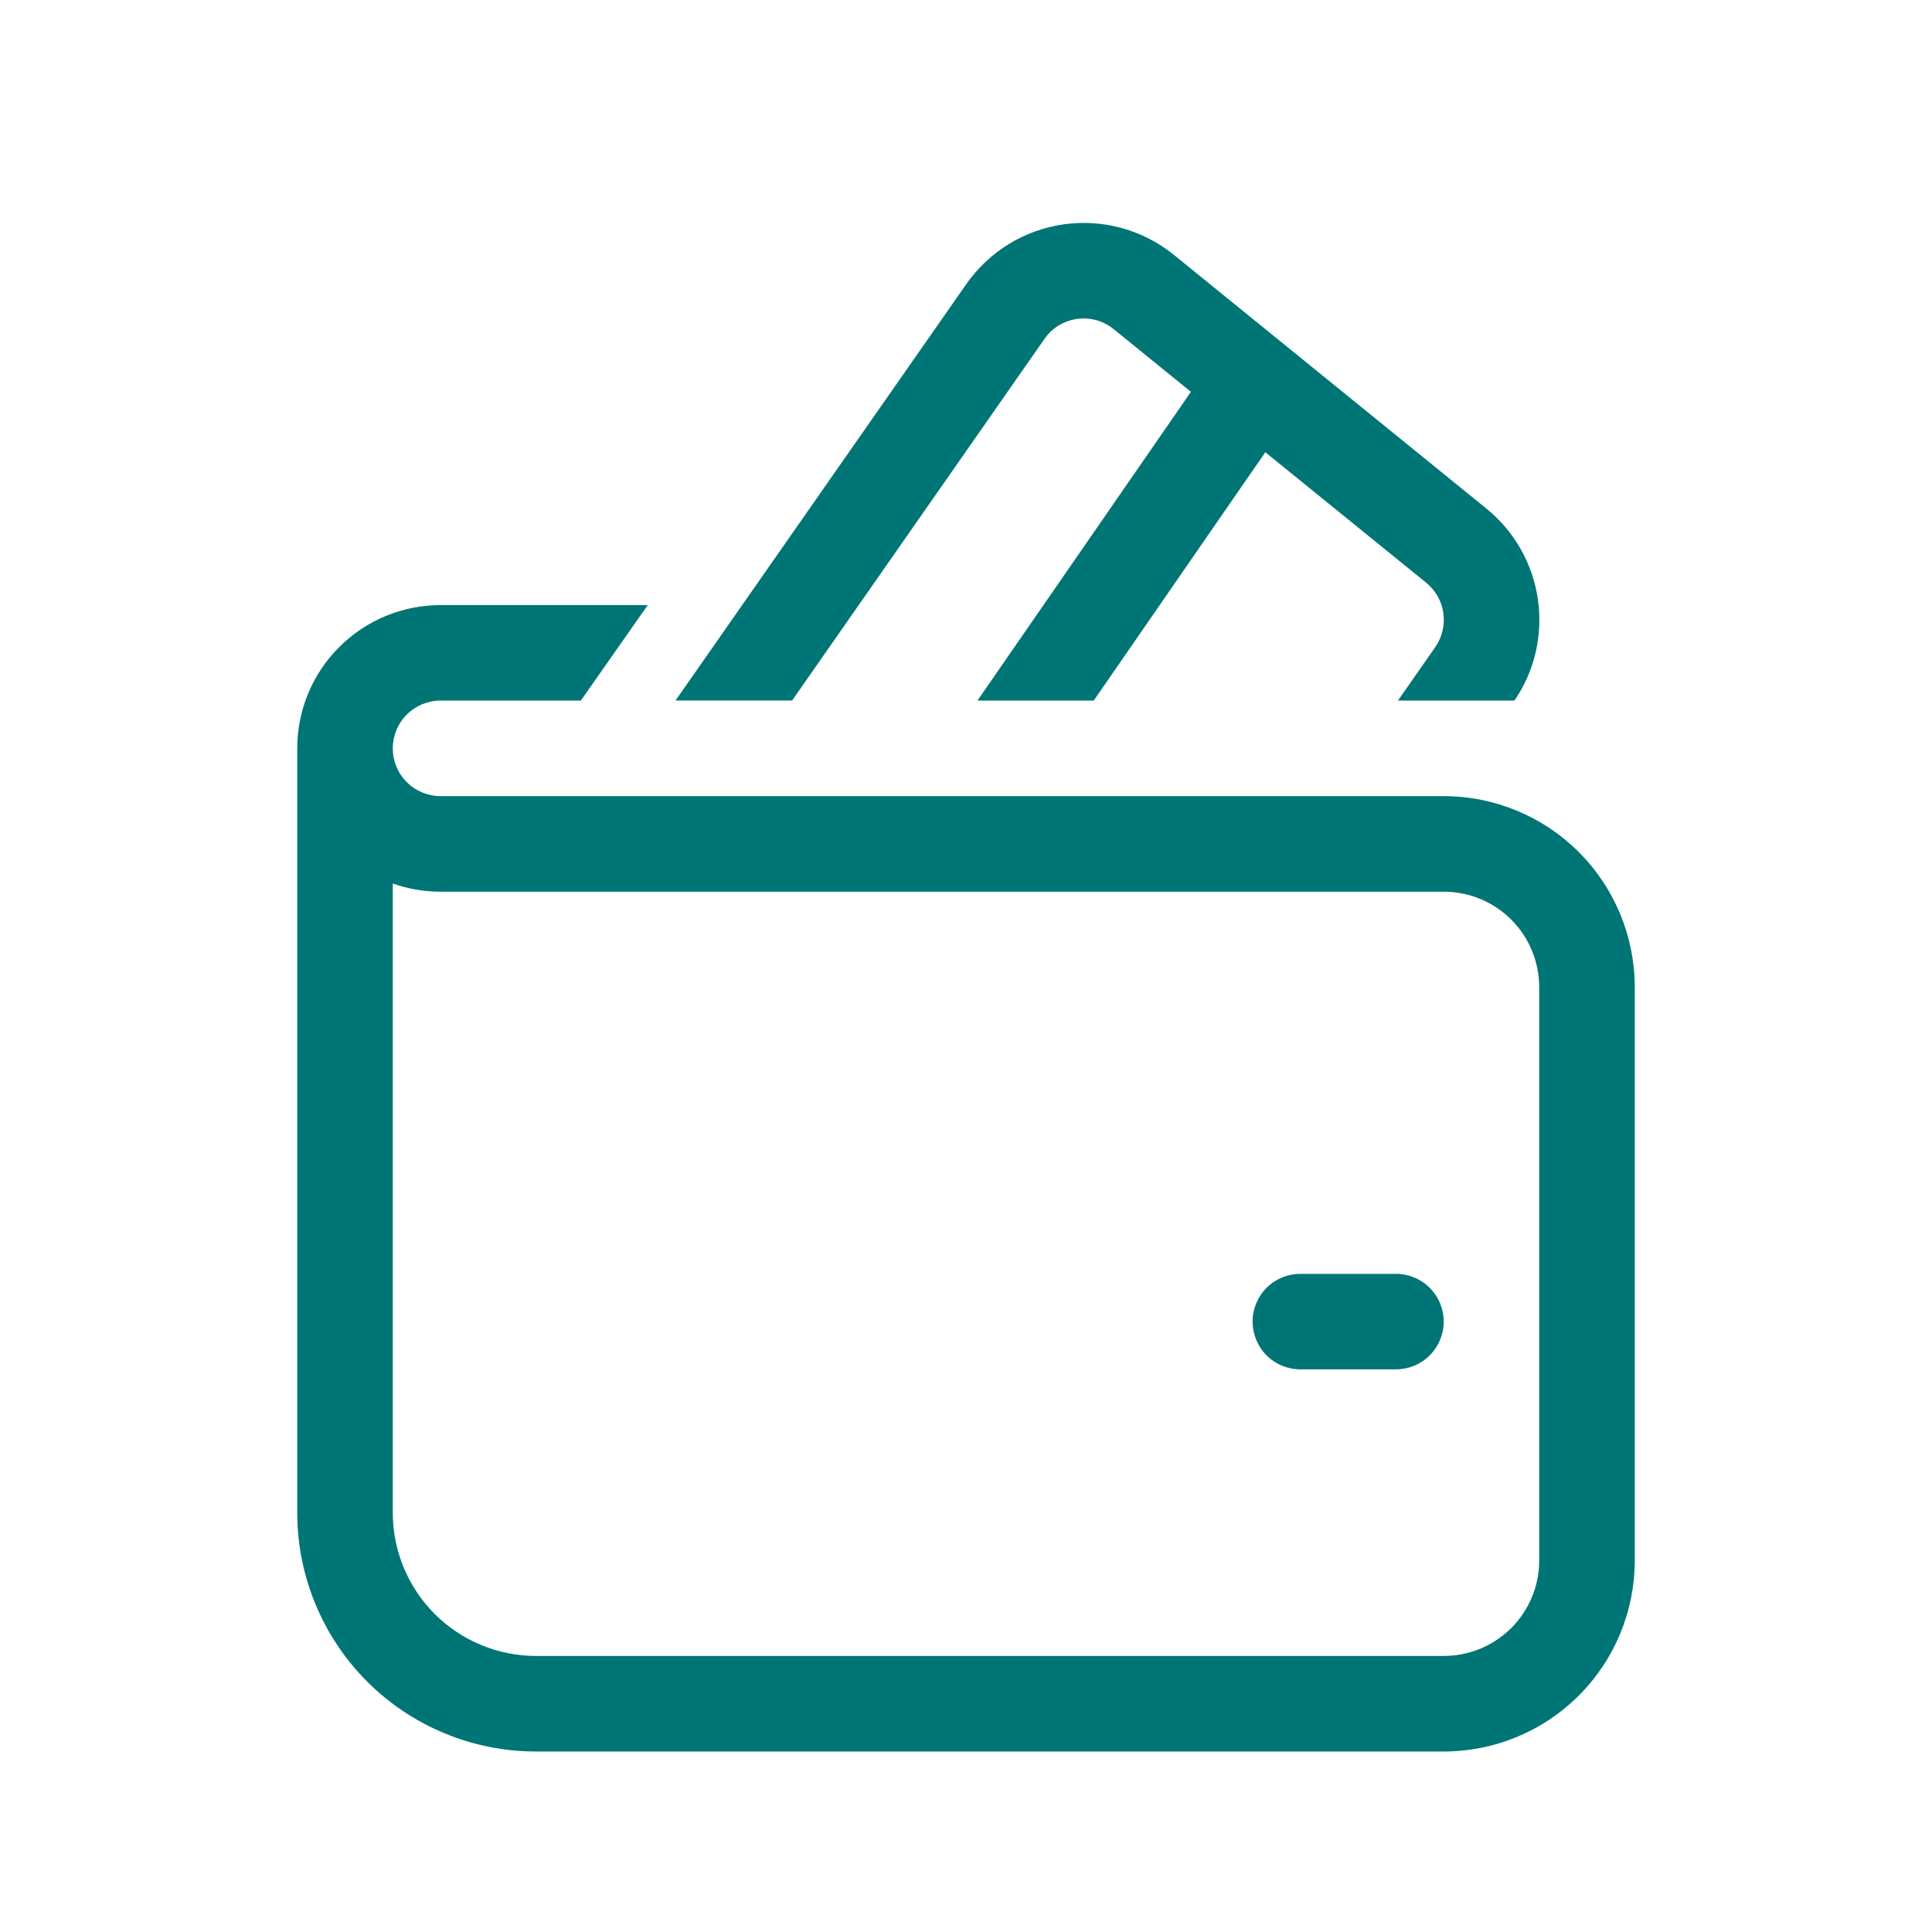 <?xml version="1.0" encoding="UTF-8"?> <svg xmlns="http://www.w3.org/2000/svg" width="26" height="26" viewBox="0 0 26 26" fill="none"> <path d="M13.003 3.825C13.154 3.608 13.349 3.424 13.575 3.285C13.8 3.147 14.052 3.056 14.315 3.019C14.577 2.982 14.844 2.999 15.1 3.07C15.355 3.141 15.593 3.264 15.799 3.431L20.003 6.844C20.379 7.149 20.626 7.584 20.696 8.063C20.766 8.541 20.654 9.029 20.381 9.428H18.813L19.314 8.71C19.407 8.577 19.447 8.413 19.424 8.252C19.402 8.091 19.319 7.944 19.193 7.842L17.028 6.086L14.719 9.428H13.154L16.027 5.273L14.988 4.43C14.919 4.374 14.84 4.333 14.755 4.309C14.67 4.286 14.581 4.28 14.493 4.292C14.406 4.304 14.322 4.335 14.246 4.381C14.171 4.427 14.106 4.488 14.056 4.561L10.66 9.427H9.091L13.003 3.825V3.825ZM17.5 17.143C17.329 17.143 17.166 17.21 17.045 17.331C16.925 17.451 16.857 17.615 16.857 17.785C16.857 17.956 16.925 18.12 17.045 18.24C17.166 18.361 17.329 18.428 17.5 18.428H18.786C18.956 18.428 19.12 18.361 19.24 18.24C19.361 18.12 19.429 17.956 19.429 17.785C19.429 17.615 19.361 17.451 19.24 17.331C19.12 17.21 18.956 17.143 18.786 17.143H17.5ZM5.929 8.143H8.717L7.817 9.428H5.929C5.758 9.428 5.595 9.496 5.474 9.617C5.353 9.737 5.286 9.901 5.286 10.071C5.286 10.242 5.353 10.405 5.474 10.526C5.595 10.646 5.758 10.714 5.929 10.714H19.429C20.111 10.714 20.765 10.985 21.247 11.467C21.729 11.95 22 12.604 22 13.286V21C22 21.682 21.729 22.336 21.247 22.818C20.765 23.3 20.111 23.571 19.429 23.571H7.214C6.362 23.571 5.544 23.233 4.941 22.63C4.339 22.027 4 21.209 4 20.357V10.071C4 9.56 4.203 9.069 4.565 8.708C4.927 8.346 5.417 8.143 5.929 8.143V8.143ZM5.286 20.357C5.286 20.869 5.489 21.359 5.851 21.721C6.212 22.082 6.703 22.285 7.214 22.285H19.429C19.77 22.285 20.097 22.15 20.338 21.909C20.579 21.668 20.714 21.341 20.714 21V13.286C20.714 12.945 20.579 12.617 20.338 12.376C20.097 12.135 19.77 12 19.429 12H5.929C5.704 12 5.486 11.961 5.286 11.89V20.357Z" fill="#007575"></path> </svg> 